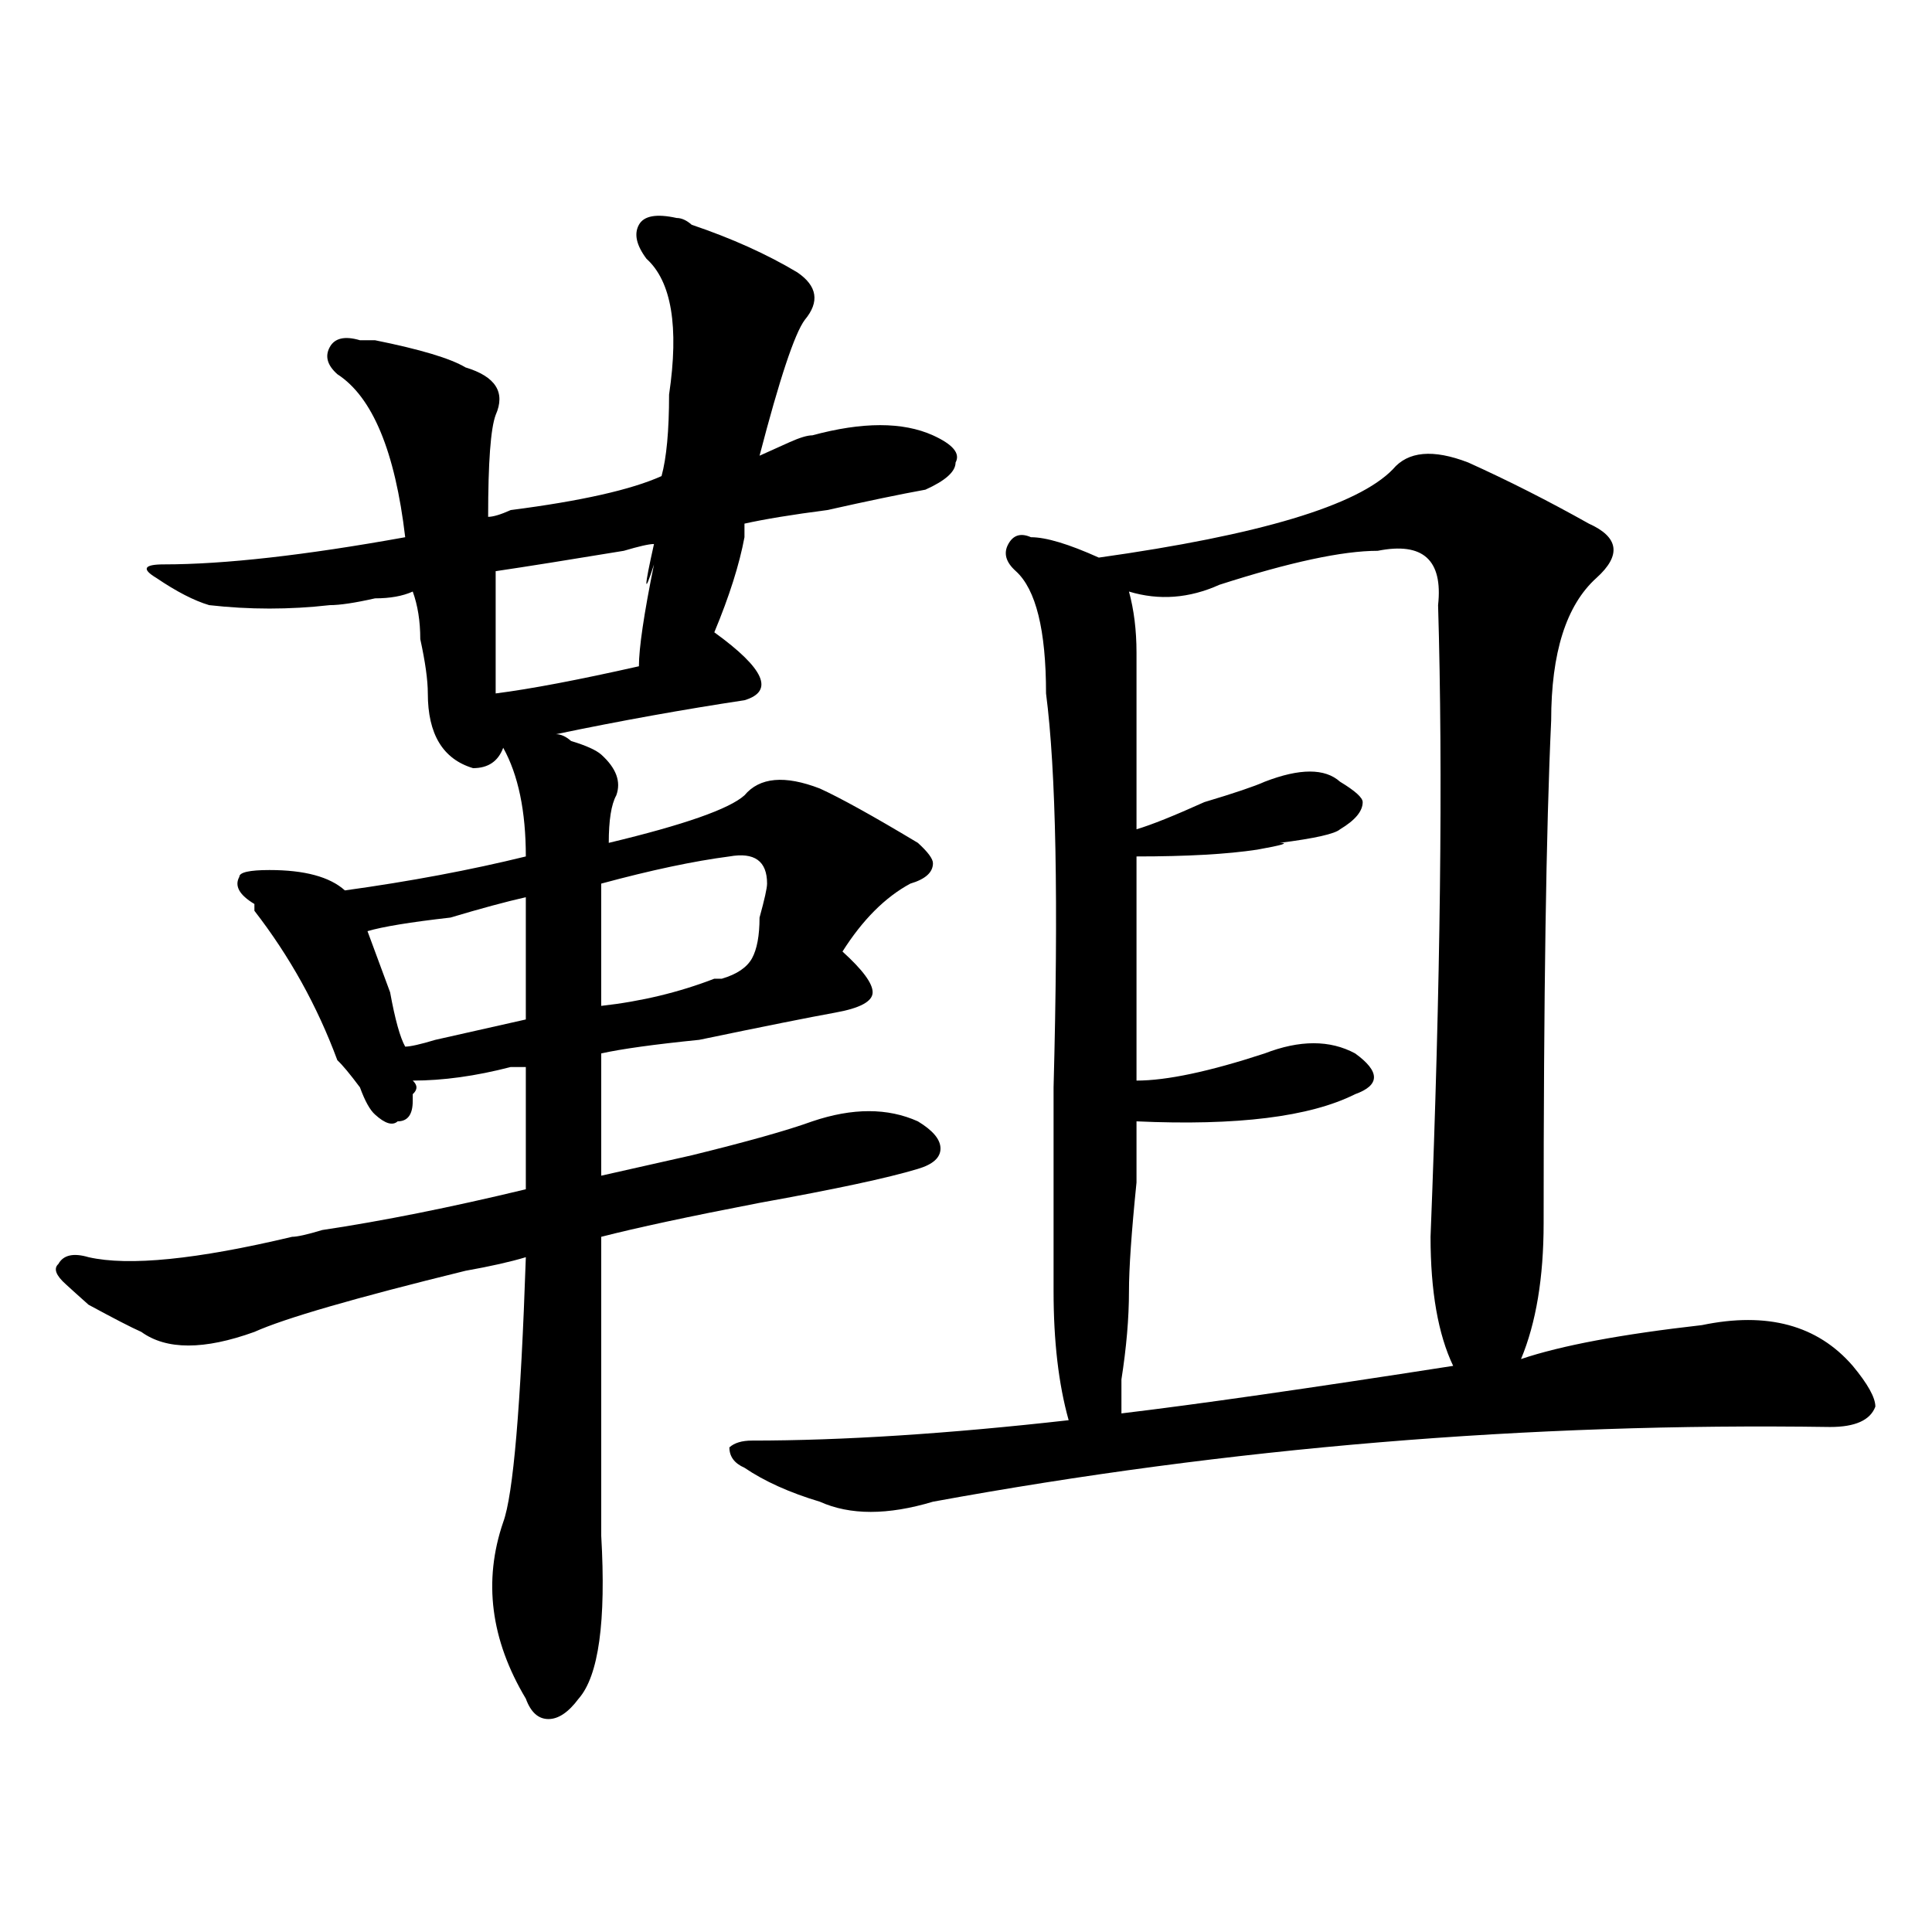 <?xml version="1.0" encoding="utf-8"?>
<!-- Generator: Adobe Illustrator 16.0.0, SVG Export Plug-In . SVG Version: 6.00 Build 0)  -->
<!DOCTYPE svg PUBLIC "-//W3C//DTD SVG 1.1//EN" "http://www.w3.org/Graphics/SVG/1.1/DTD/svg11.dtd">
<svg version="1.1" id="图层_1" xmlns="http://www.w3.org/2000/svg" xmlns:xlink="http://www.w3.org/1999/xlink" x="0px" y="0px"
	 width="1000px" height="1000px" viewBox="0 0 1000 1000" enable-background="new 0 0 1000 1000" xml:space="preserve">
<path d="M131.68,689.391c-26.036,9.394-45.547,9.394-58.535,0c-5.244-2.308-14.329-7.031-27.316-14.063
	c-5.244-4.669-9.146-8.185-11.707-10.547c-5.244-4.669-6.524-8.185-3.902-10.547c2.561-4.669,7.805-5.823,15.609-3.516
	c20.792,4.724,55.914,1.208,105.363-10.547c2.561,0,7.805-1.153,15.609-3.516c31.219-4.669,66.34-11.7,105.363-21.094
	c0-18.731,0-39.825,0-63.281c-2.621,0-5.243,0-7.805,0c-18.23,4.724-35.121,7.031-50.73,7.031c2.561,2.362,2.561,4.724,0,7.031
	v3.516c0,7.031-2.622,10.547-7.805,10.547c-2.622,2.362-6.524,1.208-11.707-3.516c-2.622-2.308-5.244-7.031-7.805-14.063
	c-5.244-7.031-9.146-11.7-11.707-14.063c-10.426-28.125-24.755-53.888-42.926-77.344v-3.516c-7.805-4.669-10.426-9.339-7.805-14.063
	c0-2.308,5.183-3.516,15.609-3.516c18.17,0,31.219,3.516,39.023,10.547c33.78-4.669,64.999-10.547,93.656-17.578
	c0-23.401-3.902-42.188-11.707-56.25c-2.621,7.031-7.805,10.547-15.609,10.547c-15.609-4.669-23.414-17.578-23.414-38.672
	c0-7.031-1.341-16.37-3.902-28.125c0-9.339-1.341-17.578-3.902-24.609c-5.244,2.362-11.707,3.516-19.512,3.516
	c-10.426,2.362-18.231,3.516-23.414,3.516c-20.853,2.362-41.645,2.362-62.438,0c-7.805-2.308-16.951-7.031-27.316-14.063
	c-7.805-4.669-6.524-7.031,3.902-7.031c31.219,0,72.803-4.669,124.875-14.063c-5.244-44.495-16.951-72.62-35.121-84.375
	c-5.244-4.669-6.524-9.339-3.902-14.063c2.561-4.669,7.805-5.823,15.609-3.516c2.561,0,5.183,0,7.805,0
	c23.414,4.724,39.023,9.394,46.828,14.063c15.609,4.724,20.793,12.909,15.609,24.609c-2.621,7.031-3.902,24.609-3.902,52.734
	c2.562,0,6.464-1.153,11.707-3.516c36.402-4.669,62.438-10.547,78.047-17.578c2.562-9.339,3.902-23.401,3.902-42.188
	c5.184-35.156,1.281-58.558-11.707-70.313c-5.243-7.031-6.523-12.854-3.902-17.578c2.562-4.669,9.086-5.823,19.512-3.516
	c2.562,0,5.184,1.208,7.805,3.516c20.793,7.031,39.023,15.271,54.633,24.609c10.366,7.031,11.707,15.271,3.902,24.609
	c-5.243,7.031-13.048,30.487-23.414,70.313c5.184-2.308,10.366-4.669,15.609-7.031c5.184-2.308,9.086-3.516,11.707-3.516
	c25.976-7.031,46.828-7.031,62.438,0c10.366,4.724,14.269,9.394,11.707,14.063c0,4.724-5.243,9.394-15.609,14.063
	c-13.048,2.362-29.938,5.878-50.73,10.547c-18.23,2.362-32.56,4.724-42.926,7.031c0,2.362,0,4.724,0,7.031
	c-2.621,14.063-7.805,30.487-15.609,49.219c25.976,18.786,31.219,30.487,15.609,35.156c-31.219,4.724-63.778,10.547-97.559,17.578
	c2.562,0,5.184,1.208,7.805,3.516c7.805,2.362,12.988,4.724,15.609,7.031c7.805,7.031,10.366,14.063,7.805,21.094
	c-2.621,4.724-3.902,12.909-3.902,24.609c39.023-9.339,62.438-17.578,70.242-24.609c7.805-9.339,20.793-10.547,39.023-3.516
	c10.366,4.724,27.316,14.063,50.73,28.125c5.184,4.724,7.805,8.239,7.805,10.547c0,4.724-3.902,8.239-11.707,10.547
	c-13.048,7.031-24.755,18.786-35.121,35.156c10.366,9.394,15.609,16.425,15.609,21.094c0,4.724-6.523,8.239-19.512,10.547
	c-13.048,2.362-36.462,7.031-70.242,14.063c-23.414,2.362-40.364,4.724-50.73,7.031c0,16.425,0,37.519,0,63.281
	c10.366-2.308,25.976-5.823,46.828-10.547c28.598-7.031,49.39-12.854,62.438-17.578c20.793-7.031,39.023-7.031,54.633,0
	c7.805,4.724,11.707,9.394,11.707,14.063c0,4.724-3.902,8.239-11.707,10.547c-15.609,4.724-42.926,10.547-81.949,17.578
	c-36.462,7.031-63.778,12.909-81.949,17.578c0,51.581,0,103.161,0,154.688c2.562,44.494-1.341,72.619-11.707,84.375
	c-5.243,7.031-10.426,10.547-15.609,10.547c-5.243,0-9.146-3.516-11.707-10.547c-18.23-30.487-22.133-60.975-11.707-91.406
	c5.184-14.063,9.086-59.766,11.707-137.109c-7.805,2.362-18.23,4.724-31.219,7.031C183.691,671.813,147.29,682.359,131.68,689.391z
	 M272.164,464.391c-10.426,2.362-23.414,5.878-39.023,10.547c-20.853,2.362-35.121,4.724-42.926,7.031
	c2.561,7.031,6.463,17.578,11.707,31.641c2.561,14.063,5.183,23.456,7.805,28.125c2.561,0,7.805-1.153,15.609-3.516
	c20.792-4.669,36.402-8.185,46.828-10.547C272.164,508.94,272.164,487.847,272.164,464.391z M256.555,295.641
	c0,23.456,0,44.55,0,63.281c18.171-2.308,42.926-7.031,74.145-14.063c0-9.339,2.562-26.917,7.805-52.734
	c-5.243,16.425-5.243,12.909,0-10.547c-2.621,0-7.805,1.208-15.609,3.516C294.237,289.817,272.164,293.333,256.555,295.641z
	 M369.723,506.578h3.902c7.805-2.308,12.988-5.823,15.609-10.547c2.562-4.669,3.902-11.7,3.902-21.094
	c2.562-9.339,3.902-15.216,3.902-17.578c0-11.7-6.523-16.37-19.512-14.063c-18.23,2.362-40.364,7.031-66.34,14.063
	c0,21.094,0,42.188,0,63.281C331.98,518.333,351.492,513.609,369.723,506.578z M720.934,242.906
	c7.805-9.339,20.793-10.547,39.023-3.516c20.793,9.394,41.585,19.94,62.438,31.641c15.609,7.031,16.891,16.425,3.902,28.125
	c-15.609,14.063-23.414,38.672-23.414,73.828c-2.621,56.25-3.902,142.987-3.902,260.156c0,28.125-3.902,51.581-11.707,70.313
	c20.793-7.031,52.012-12.854,93.656-17.578c33.78-7.031,59.816,0,78.047,21.094c7.805,9.394,11.707,16.425,11.707,21.094
	c-2.621,7.031-10.426,10.547-23.414,10.547c-156.094-2.308-310.906,10.547-464.379,38.672c-23.414,7.031-42.926,7.031-58.535,0
	c-15.609-4.669-28.657-10.547-39.023-17.578c-5.243-2.308-7.805-5.823-7.805-10.547c2.562-2.308,6.464-3.516,11.707-3.516
	c46.828,0,101.461-3.516,163.898-10.547c-5.243-18.731-7.805-40.979-7.805-66.797c0-25.763,0-60.919,0-105.469
	c2.562-96.075,1.281-164.026-3.902-203.906c0-32.794-5.243-53.888-15.609-63.281c-5.243-4.669-6.523-9.339-3.902-14.063
	c2.562-4.669,6.464-5.823,11.707-3.516c7.805,0,19.512,3.516,35.121,10.547C651.973,276.909,702.703,261.692,720.934,242.906z
	 M713.129,285.094c-18.23,0-45.547,5.878-81.949,17.578c-15.609,7.031-31.219,8.239-46.828,3.516
	c2.562,9.394,3.902,19.94,3.902,31.641c0,32.849,0,63.281,0,91.406c7.805-2.308,19.512-7.031,35.121-14.063
	c15.609-4.669,25.976-8.185,31.219-10.547c18.171-7.031,31.219-7.031,39.023,0c7.805,4.724,11.707,8.239,11.707,10.547
	c0,4.724-3.902,9.394-11.707,14.063c-2.621,2.362-13.048,4.724-31.219,7.031c5.184,0,1.281,1.208-11.707,3.516
	c-15.609,2.362-36.462,3.516-62.438,3.516c0,37.519,0,76.19,0,116.016c15.609,0,37.683-4.669,66.34-14.063
	c18.171-7.031,33.78-7.031,46.828,0c12.988,9.394,12.988,16.425,0,21.094c-23.414,11.755-61.156,16.425-113.168,14.063
	c0,4.724,0,15.271,0,31.641c-2.621,25.817-3.902,44.55-3.902,56.25c0,14.063-1.341,29.333-3.902,45.703c0,9.394,0,15.271,0,17.578
	c39.023-4.669,96.218-12.854,171.703-24.609c-7.805-16.37-11.707-38.672-11.707-66.797c5.184-131.231,6.464-240.216,3.902-326.953
	C746.909,289.817,736.543,280.425,713.129,285.094z"/>
</svg>
